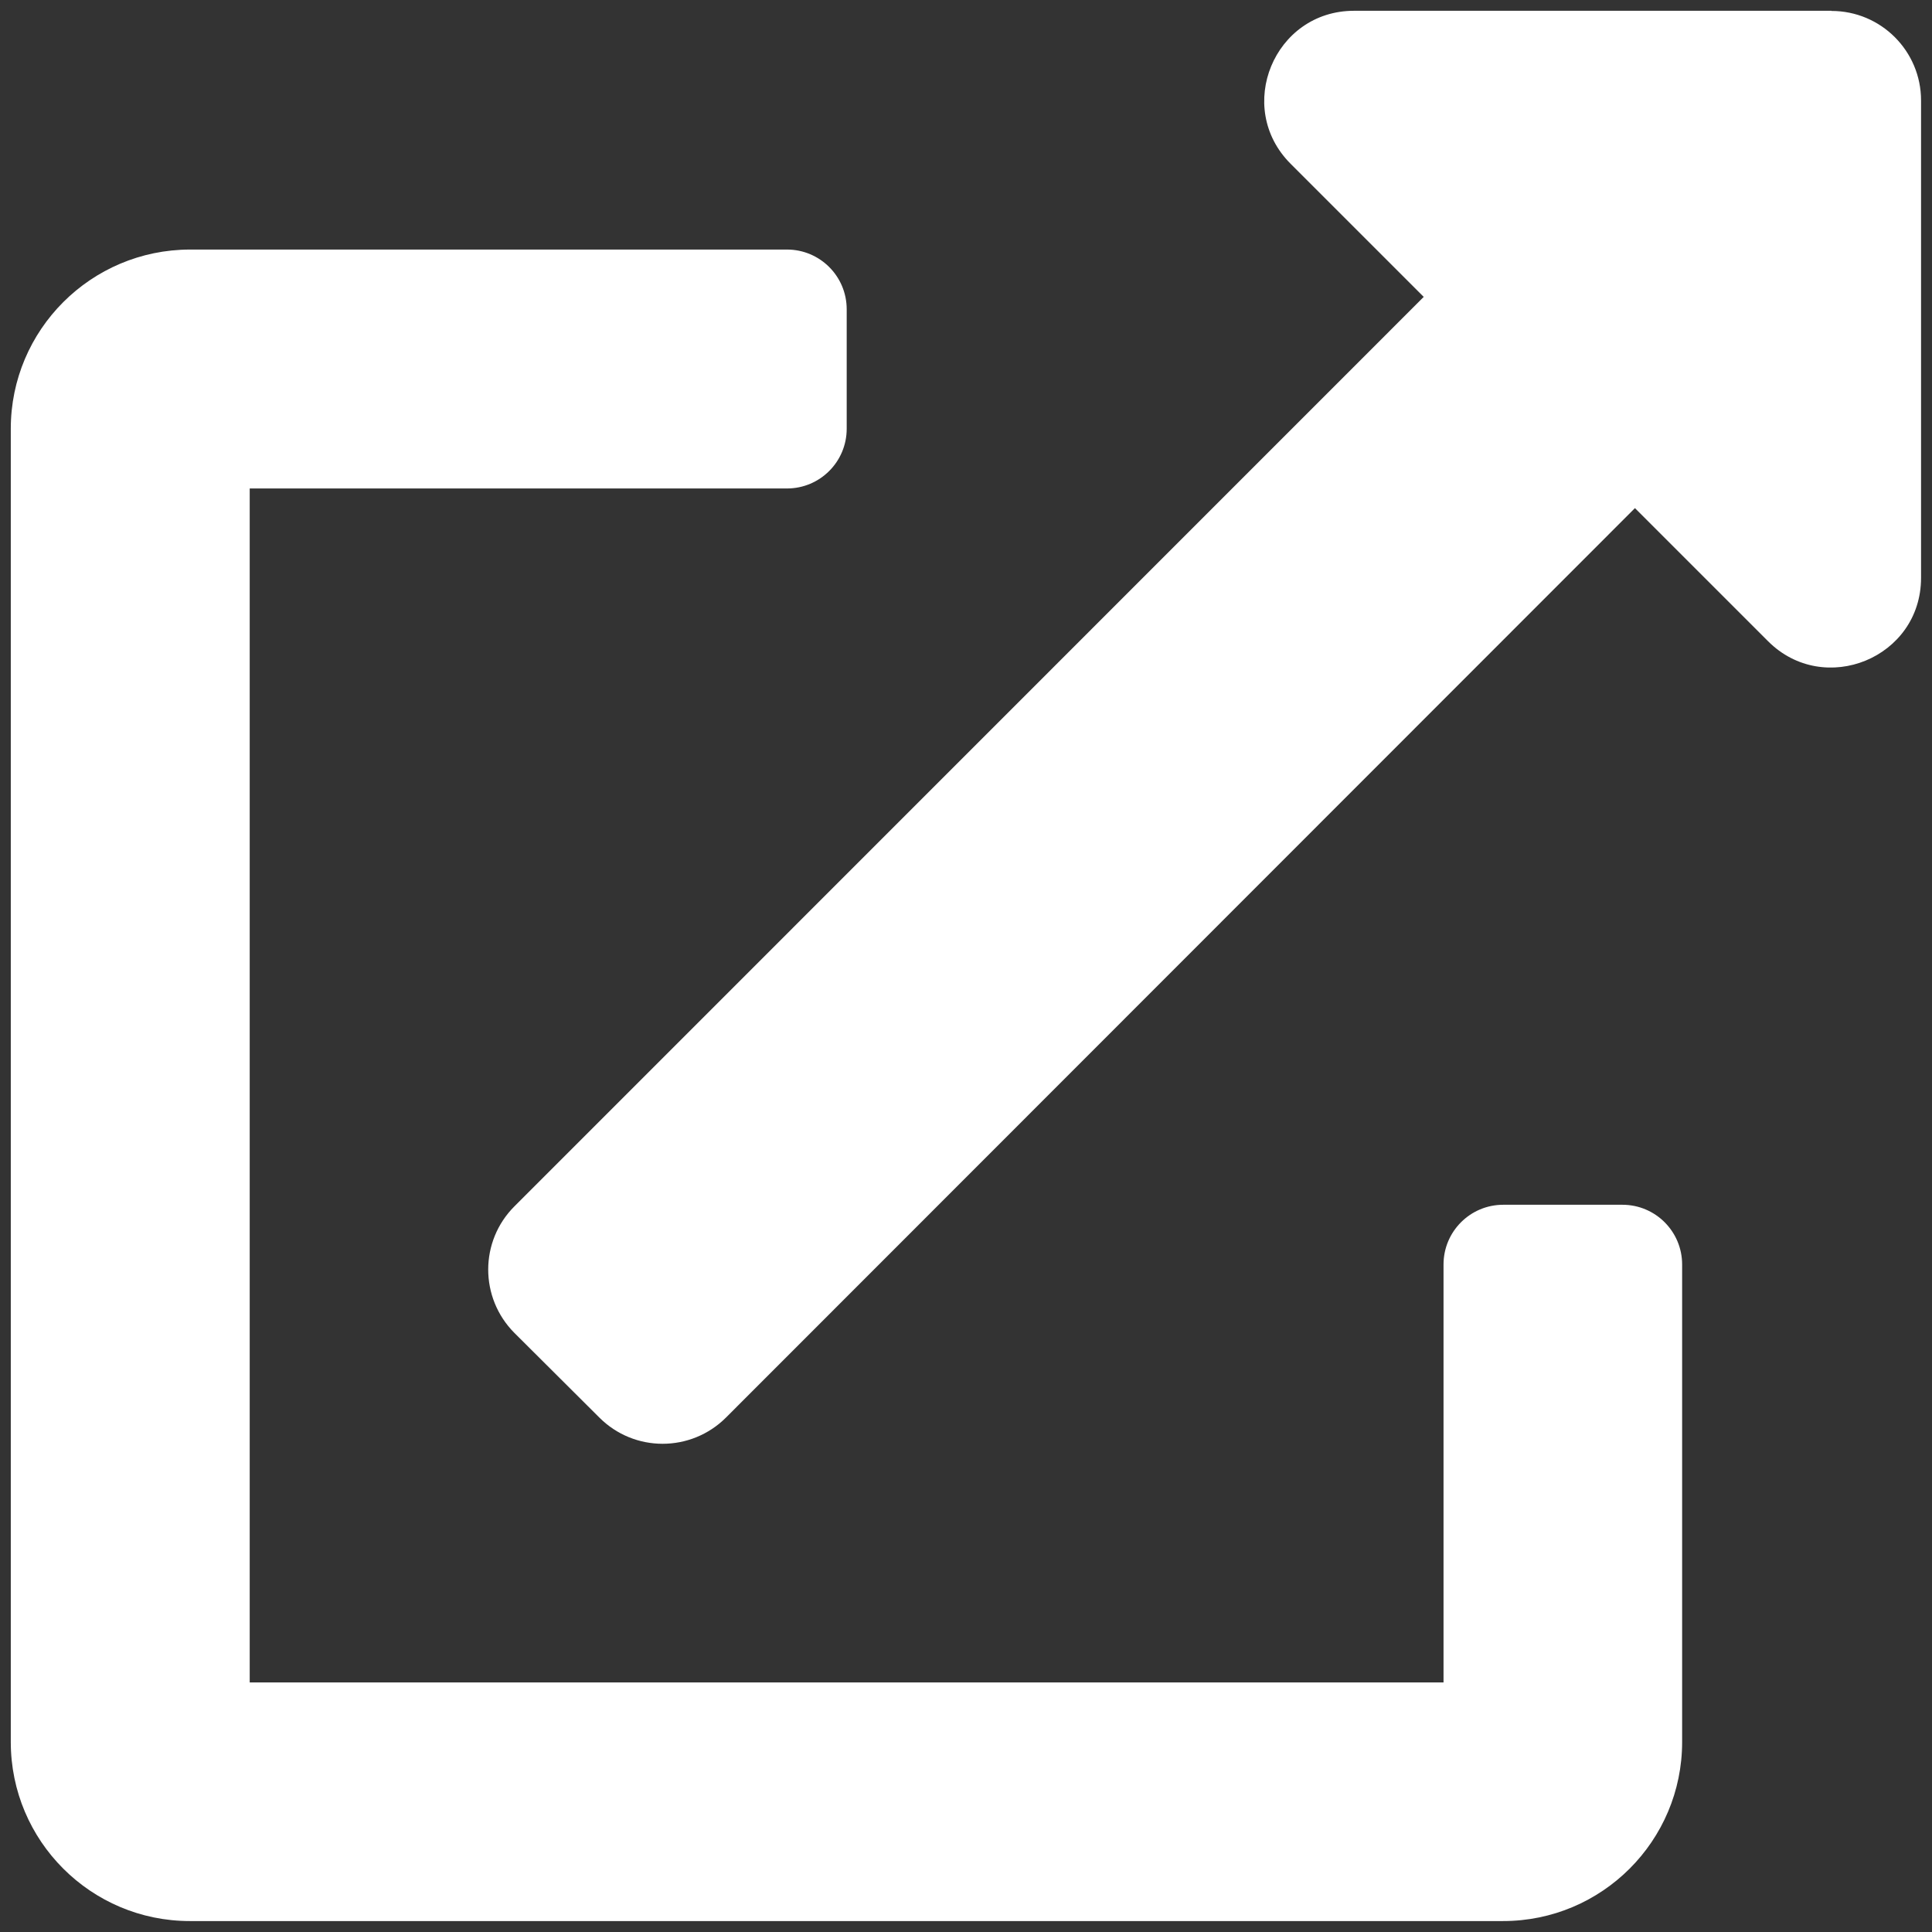<?xml version="1.0" encoding="UTF-8"?><svg id="_レイヤー_2" xmlns="http://www.w3.org/2000/svg" width="12" height="12" viewBox="0 0 12 12"><rect x="0" y="0" width="12" height="12" fill="#333333" stroke="none"/><defs><style>.cls-1{fill:none;}.cls-2{fill:#fff;}</style></defs><g id="_作業"><path class="cls-2" d="M10.079,7.483h-.742c-.205,0-.371.166-.371.371v2.596H1.551V3.034h3.337c.205,0,.371-.166.371-.371v-.742c0-.205-.166-.371-.371-.371H1.18C.565,1.551.067,2.049.067,2.663v8.157c0,.614.498,1.112,1.112,1.112h8.157c.614,0,1.112-.498,1.112-1.112h0v-2.966c0-.205-.166-.371-.371-.371ZM11.376.067h-2.966c-.496,0-.744.6-.394.95l.827.827L3.196,7.492c-.218.217-.218.569-.001.787,0,0,0,0,.001.001l.526.524c.217.218.569.218.787.001,0,0,0,0,.001-.001l5.645-5.648.827.827c.348.348.95.104.95-.394V.624c0-.307-.249-.556-.556-.556Z"/><rect class="cls-1" width="12" height="12"/></g></svg>